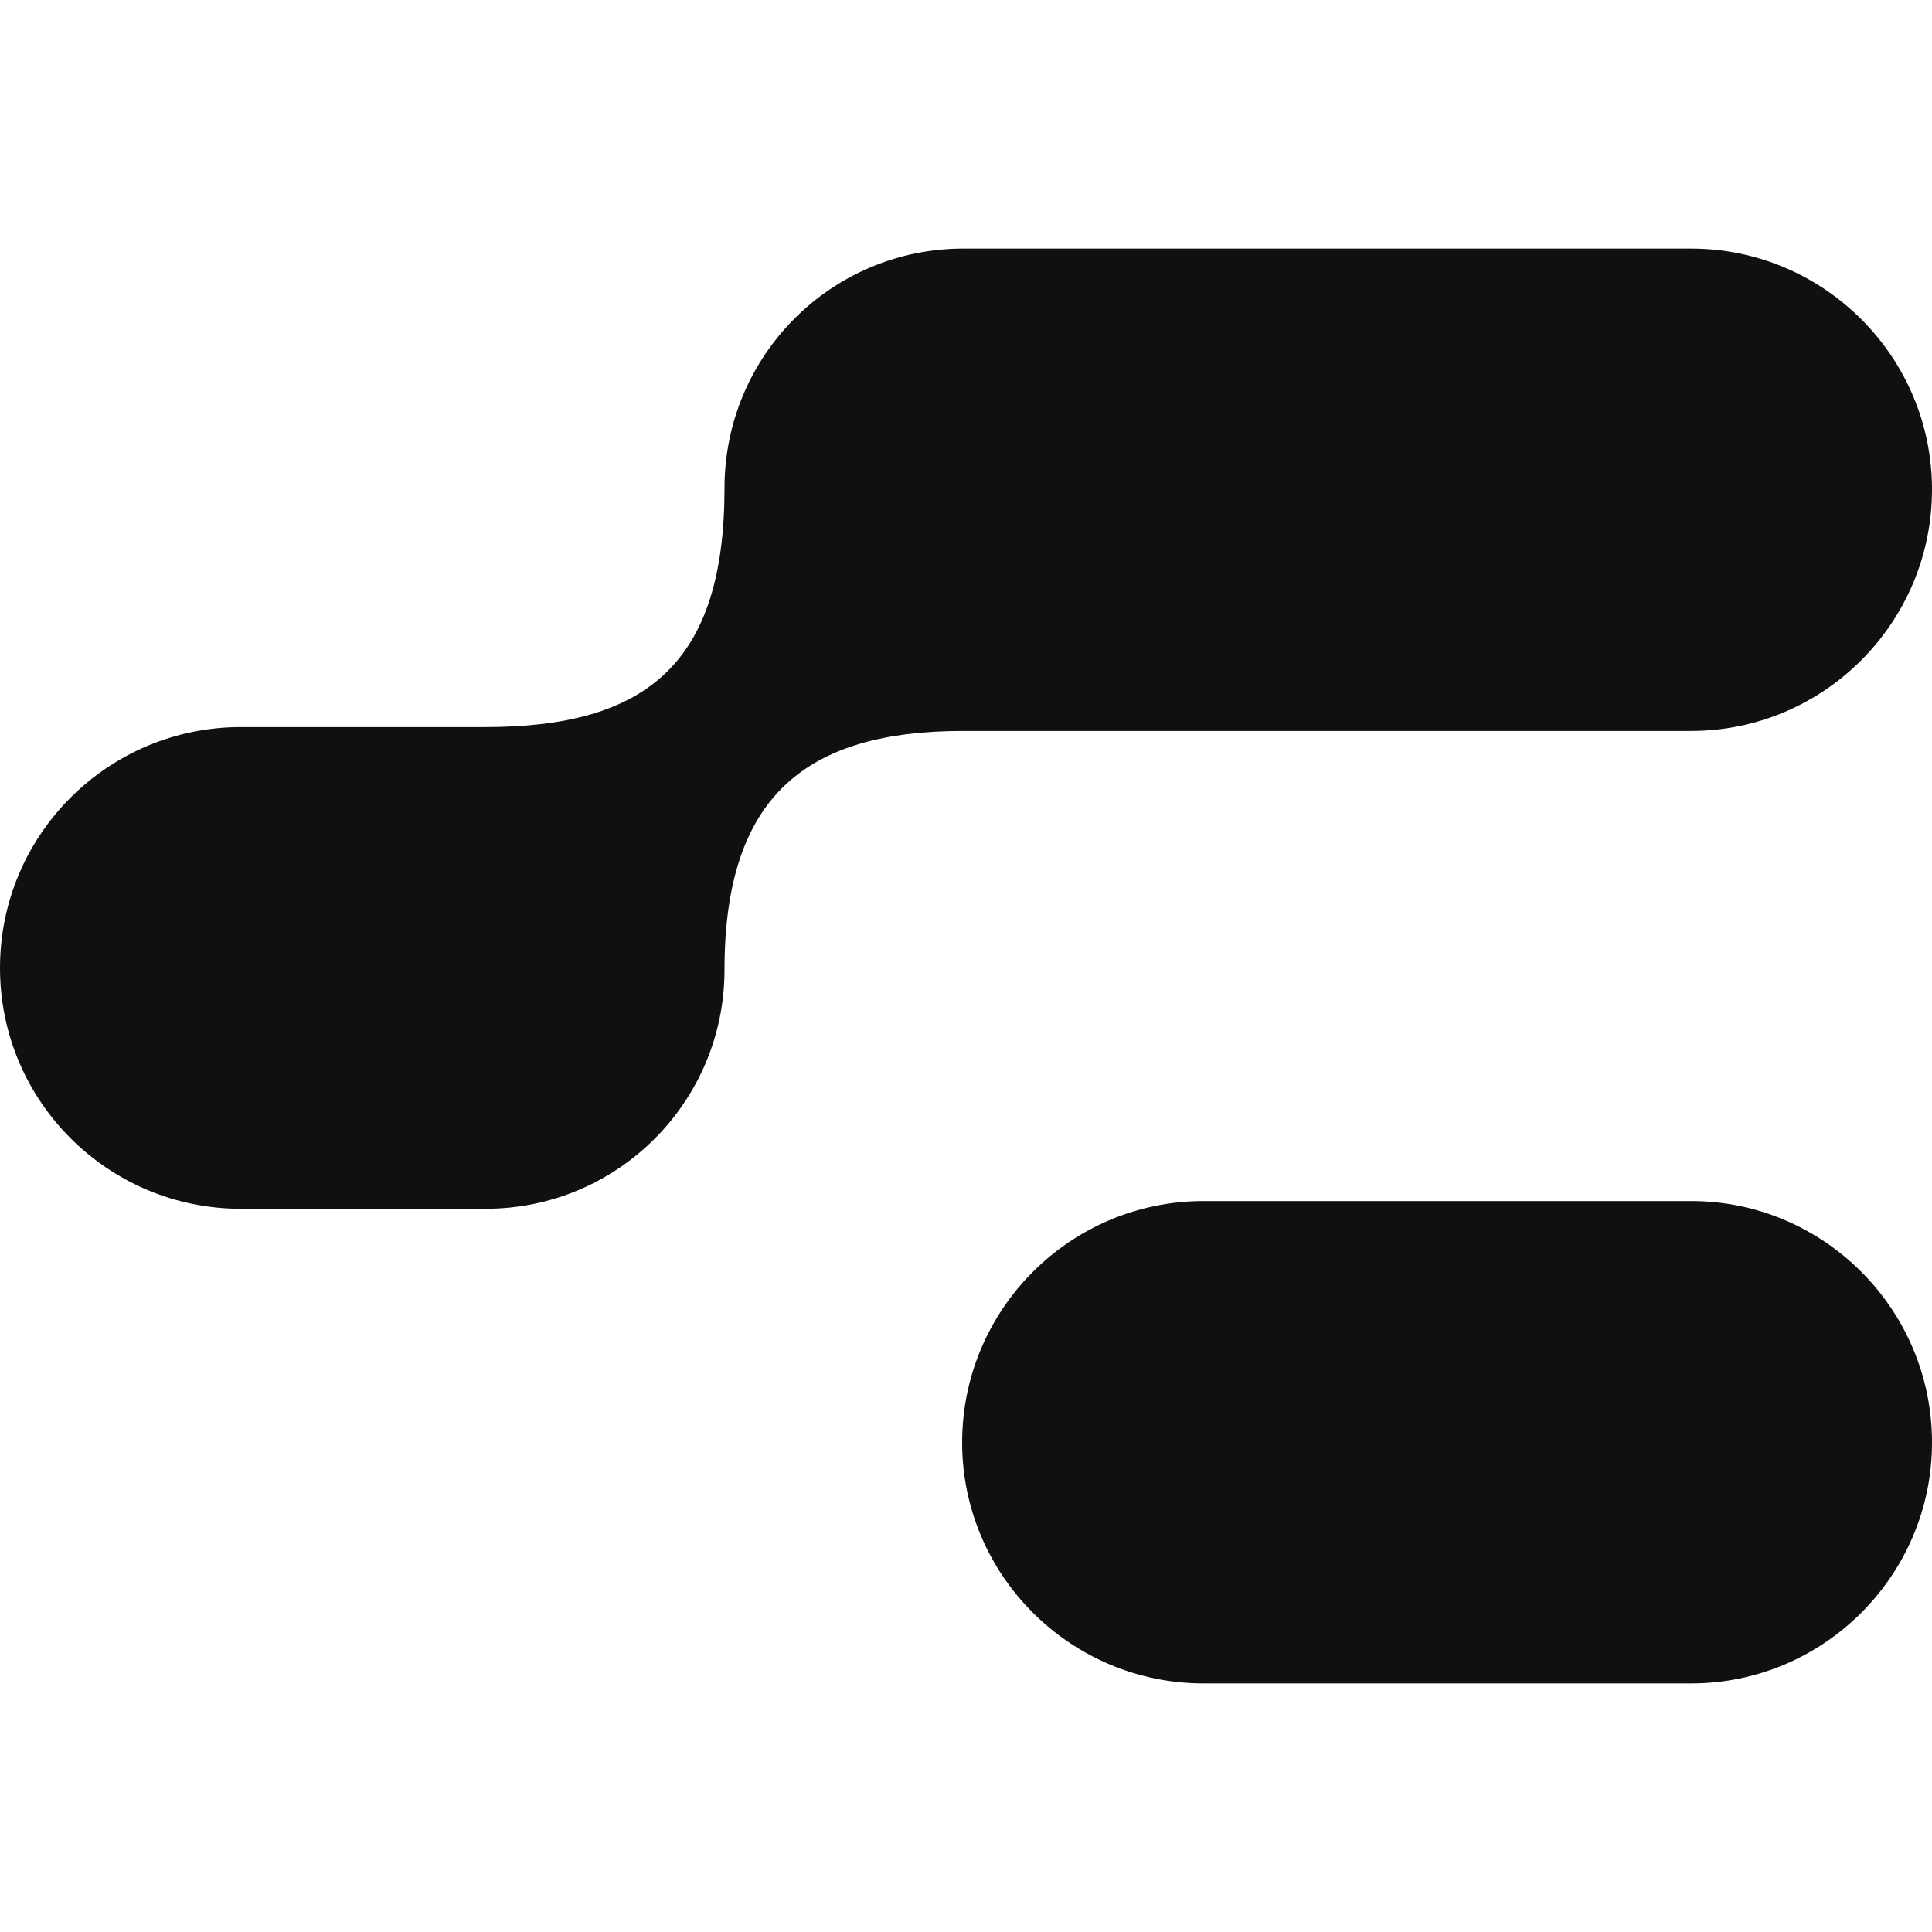 <?xml version="1.0" encoding="UTF-8"?>
<!DOCTYPE svg PUBLIC "-//W3C//DTD SVG 1.1//EN" "http://www.w3.org/Graphics/SVG/1.1/DTD/svg11.dtd">
<!-- Creator: CorelDRAW -->
<svg xmlns="http://www.w3.org/2000/svg" xml:space="preserve" width="30px" height="30px" version="1.1" style="shape-rendering:geometricPrecision; text-rendering:geometricPrecision; image-rendering:optimizeQuality; fill-rule:evenodd; clip-rule:evenodd"
viewBox="0 0 30 30"
 xmlns:xlink="http://www.w3.org/1999/xlink"
 xmlns:xodm="http://www.corel.com/coreldraw/odm/2003">
 <defs>
  <style type="text/css">
   <![CDATA[
    .fil0 {fill:#101010;fill-rule:nonzero}
   ]]>
  </style>
 </defs>
 <g id="Слой_x0020_1">
  <g id="_1998901934592">
   <path class="fil0" d="M26.26 3.86c2.06,0 3.74,1.68 3.74,3.74 0,2.07 -1.68,3.75 -3.74,3.75l-11.3 0c-2.42,0 -3.71,0.99 -3.71,3.71 0,2.05 -1.66,3.71 -3.71,3.71l-3.8 0c-2.06,0 -3.74,-1.67 -3.74,-3.74 0,-2.07 1.68,-3.74 3.74,-3.74l3.8 0c2.52,0 3.71,-1.01 3.71,-3.71 0,-2.06 1.66,-3.72 3.71,-3.72l11.3 0z"/>
   <path class="fil0" d="M18.69 18.65c-2.07,0 -3.75,1.68 -3.75,3.75 0,2.06 1.68,3.74 3.75,3.74l7.57 0c2.06,0 3.74,-1.68 3.74,-3.74 0,-2.07 -1.68,-3.75 -3.74,-3.75l-7.57 0z"/>
  </g>
 </g>
</svg>
